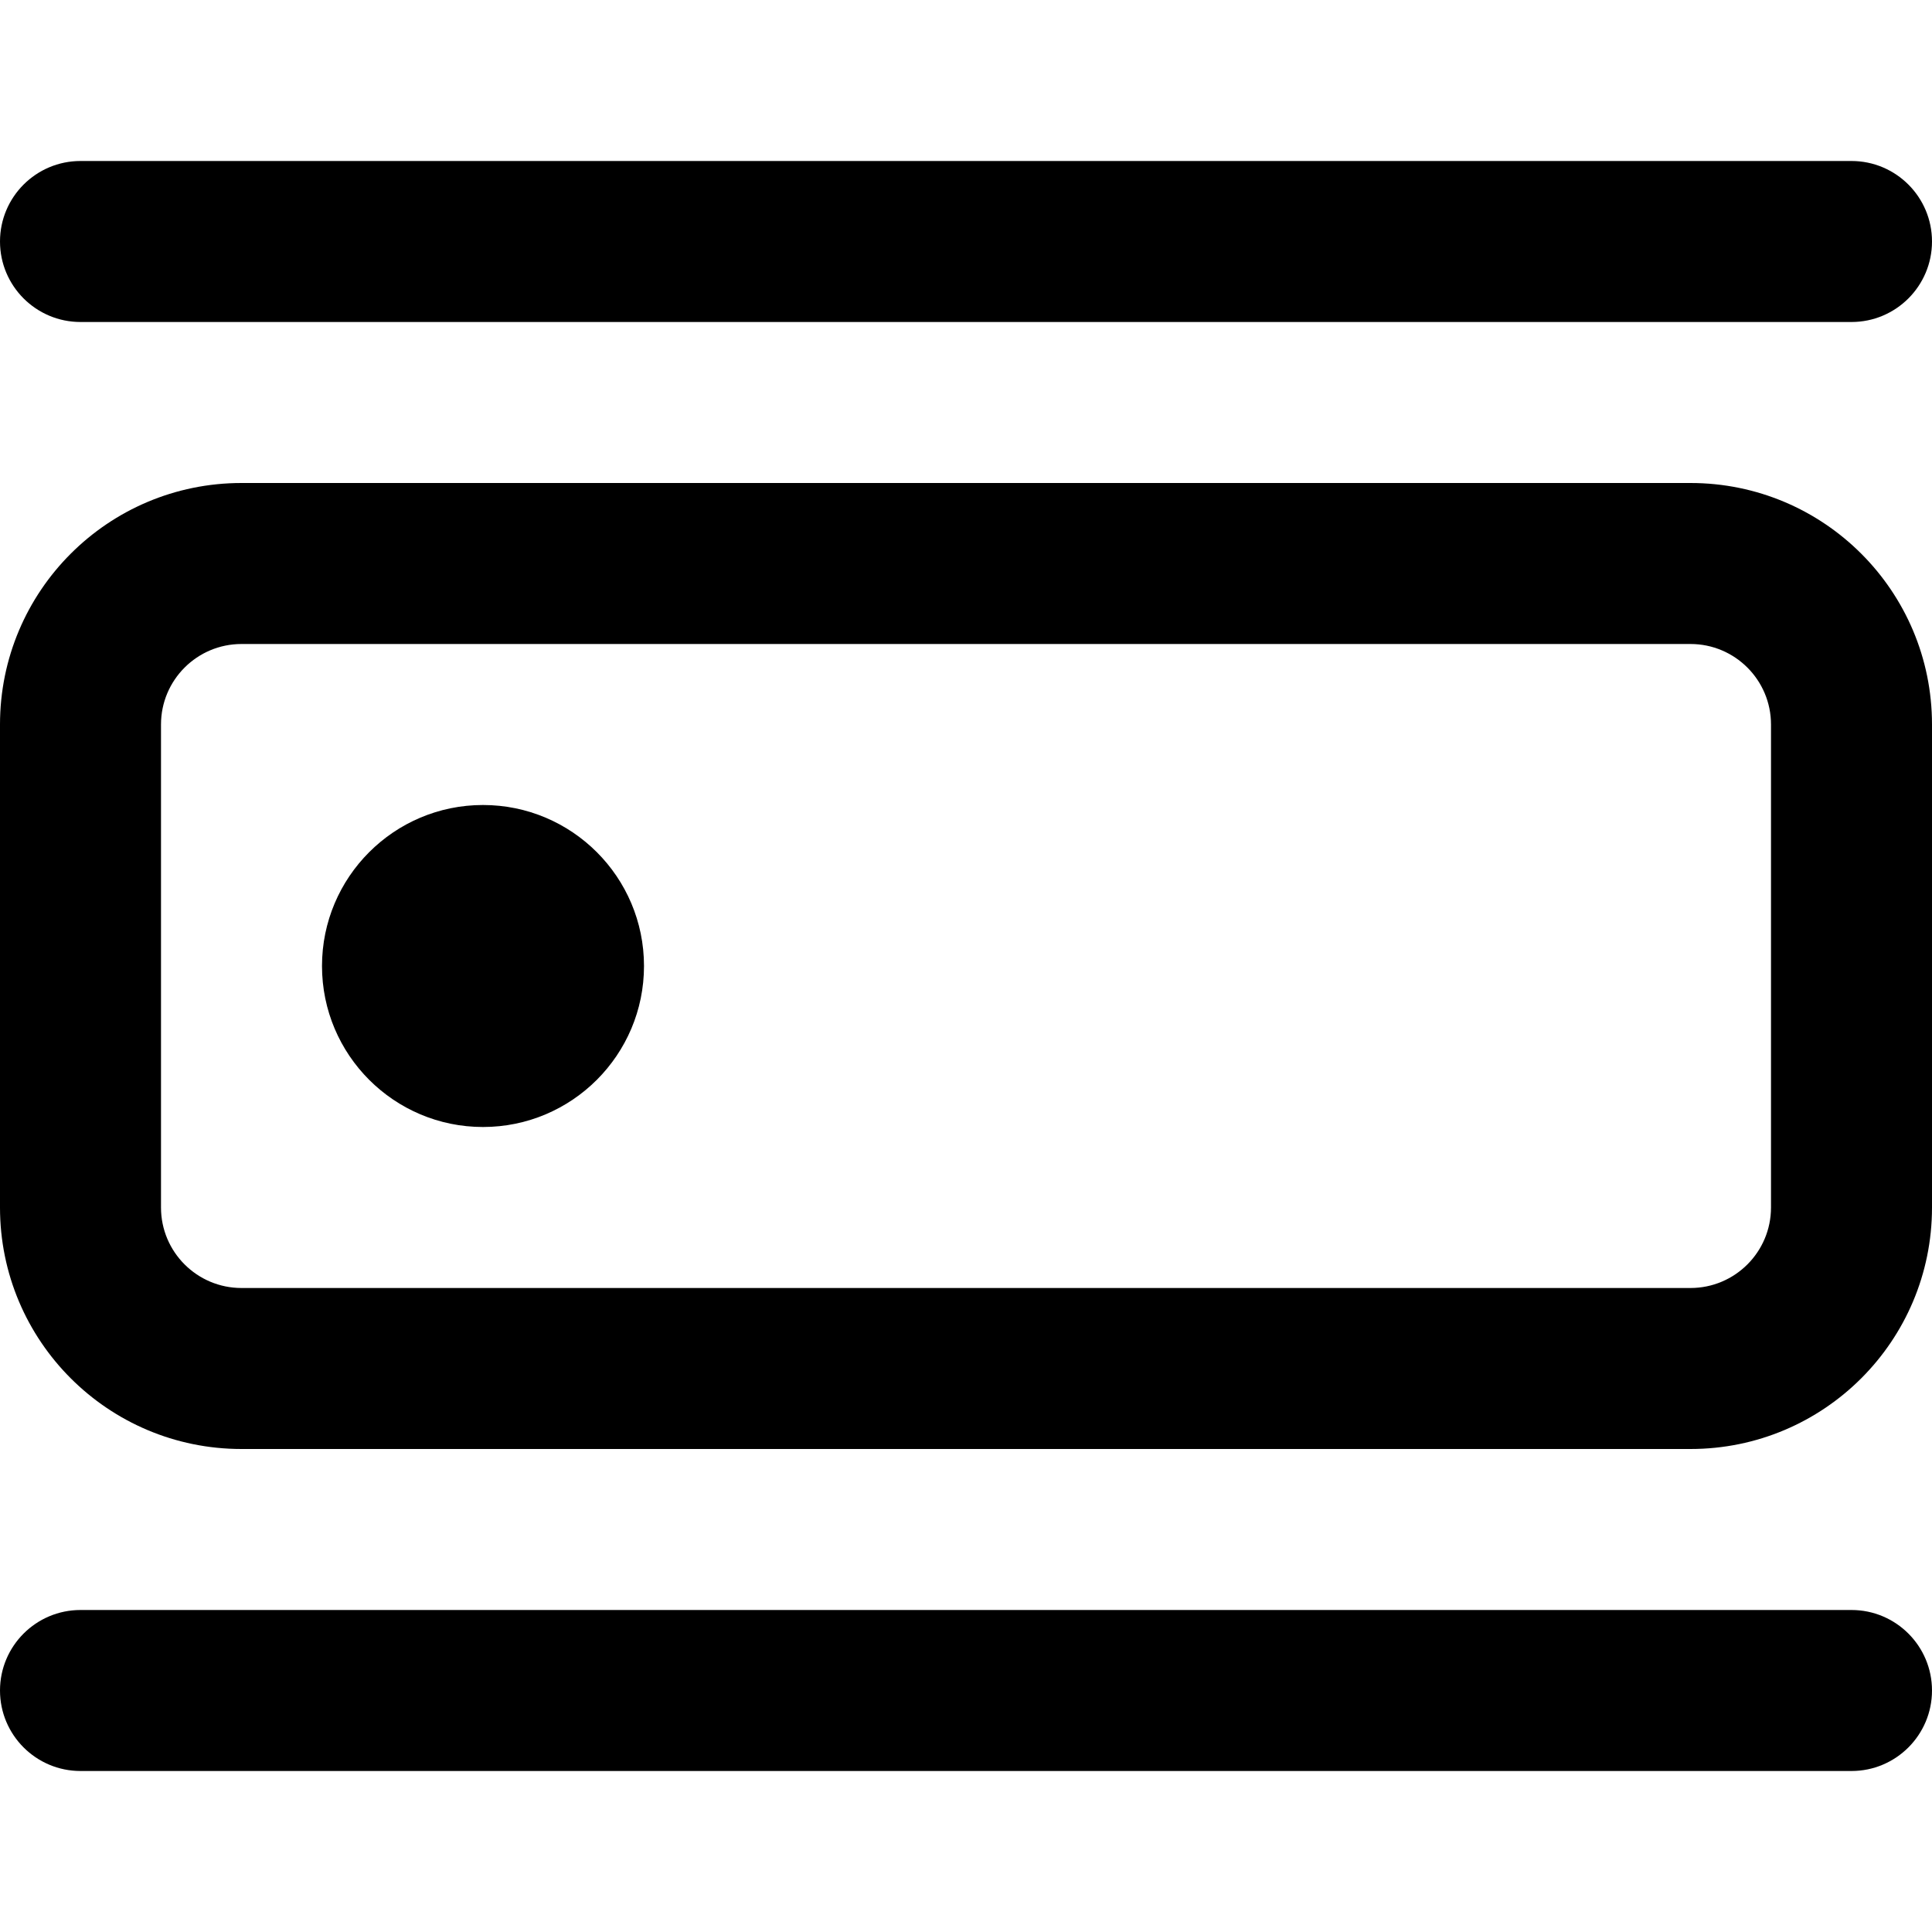 <?xml version="1.0" encoding="UTF-8"?>
<svg xmlns="http://www.w3.org/2000/svg" width="18" height="18" viewBox="0 0 18 18" fill="none">
  <path fill-rule="evenodd" clip-rule="evenodd" d="M0 2.25C0 1.836 0.336 1.5 0.75 1.5H17.25C17.664 1.5 18 1.836 18 2.25C18 2.664 17.664 3 17.25 3H0.75C0.336 3 0 2.664 0 2.25ZM2.25 6H15.75C16.164 6 16.5 6.336 16.5 6.75V11.25C16.5 11.664 16.164 12 15.75 12H2.25C1.836 12 1.5 11.664 1.5 11.25V6.75C1.5 6.336 1.836 6 2.25 6ZM0 6.75C0 5.507 1.007 4.5 2.25 4.5H15.75C16.993 4.5 18 5.507 18 6.75V11.25C18 12.493 16.993 13.5 15.75 13.5H2.25C1.007 13.5 0 12.493 0 11.25V6.75ZM4.5 10.5C5.328 10.5 6 9.828 6 9C6 8.172 5.328 7.5 4.5 7.5C3.672 7.5 3 8.172 3 9C3 9.828 3.672 10.5 4.5 10.5ZM0.75 15C0.336 15 0 15.336 0 15.75C0 16.164 0.336 16.5 0.75 16.5H17.25C17.664 16.5 18 16.164 18 15.75C18 15.336 17.664 15 17.25 15H0.75Z" fill="black" style="fill:black;fill-opacity:1;"></path>
</svg>
